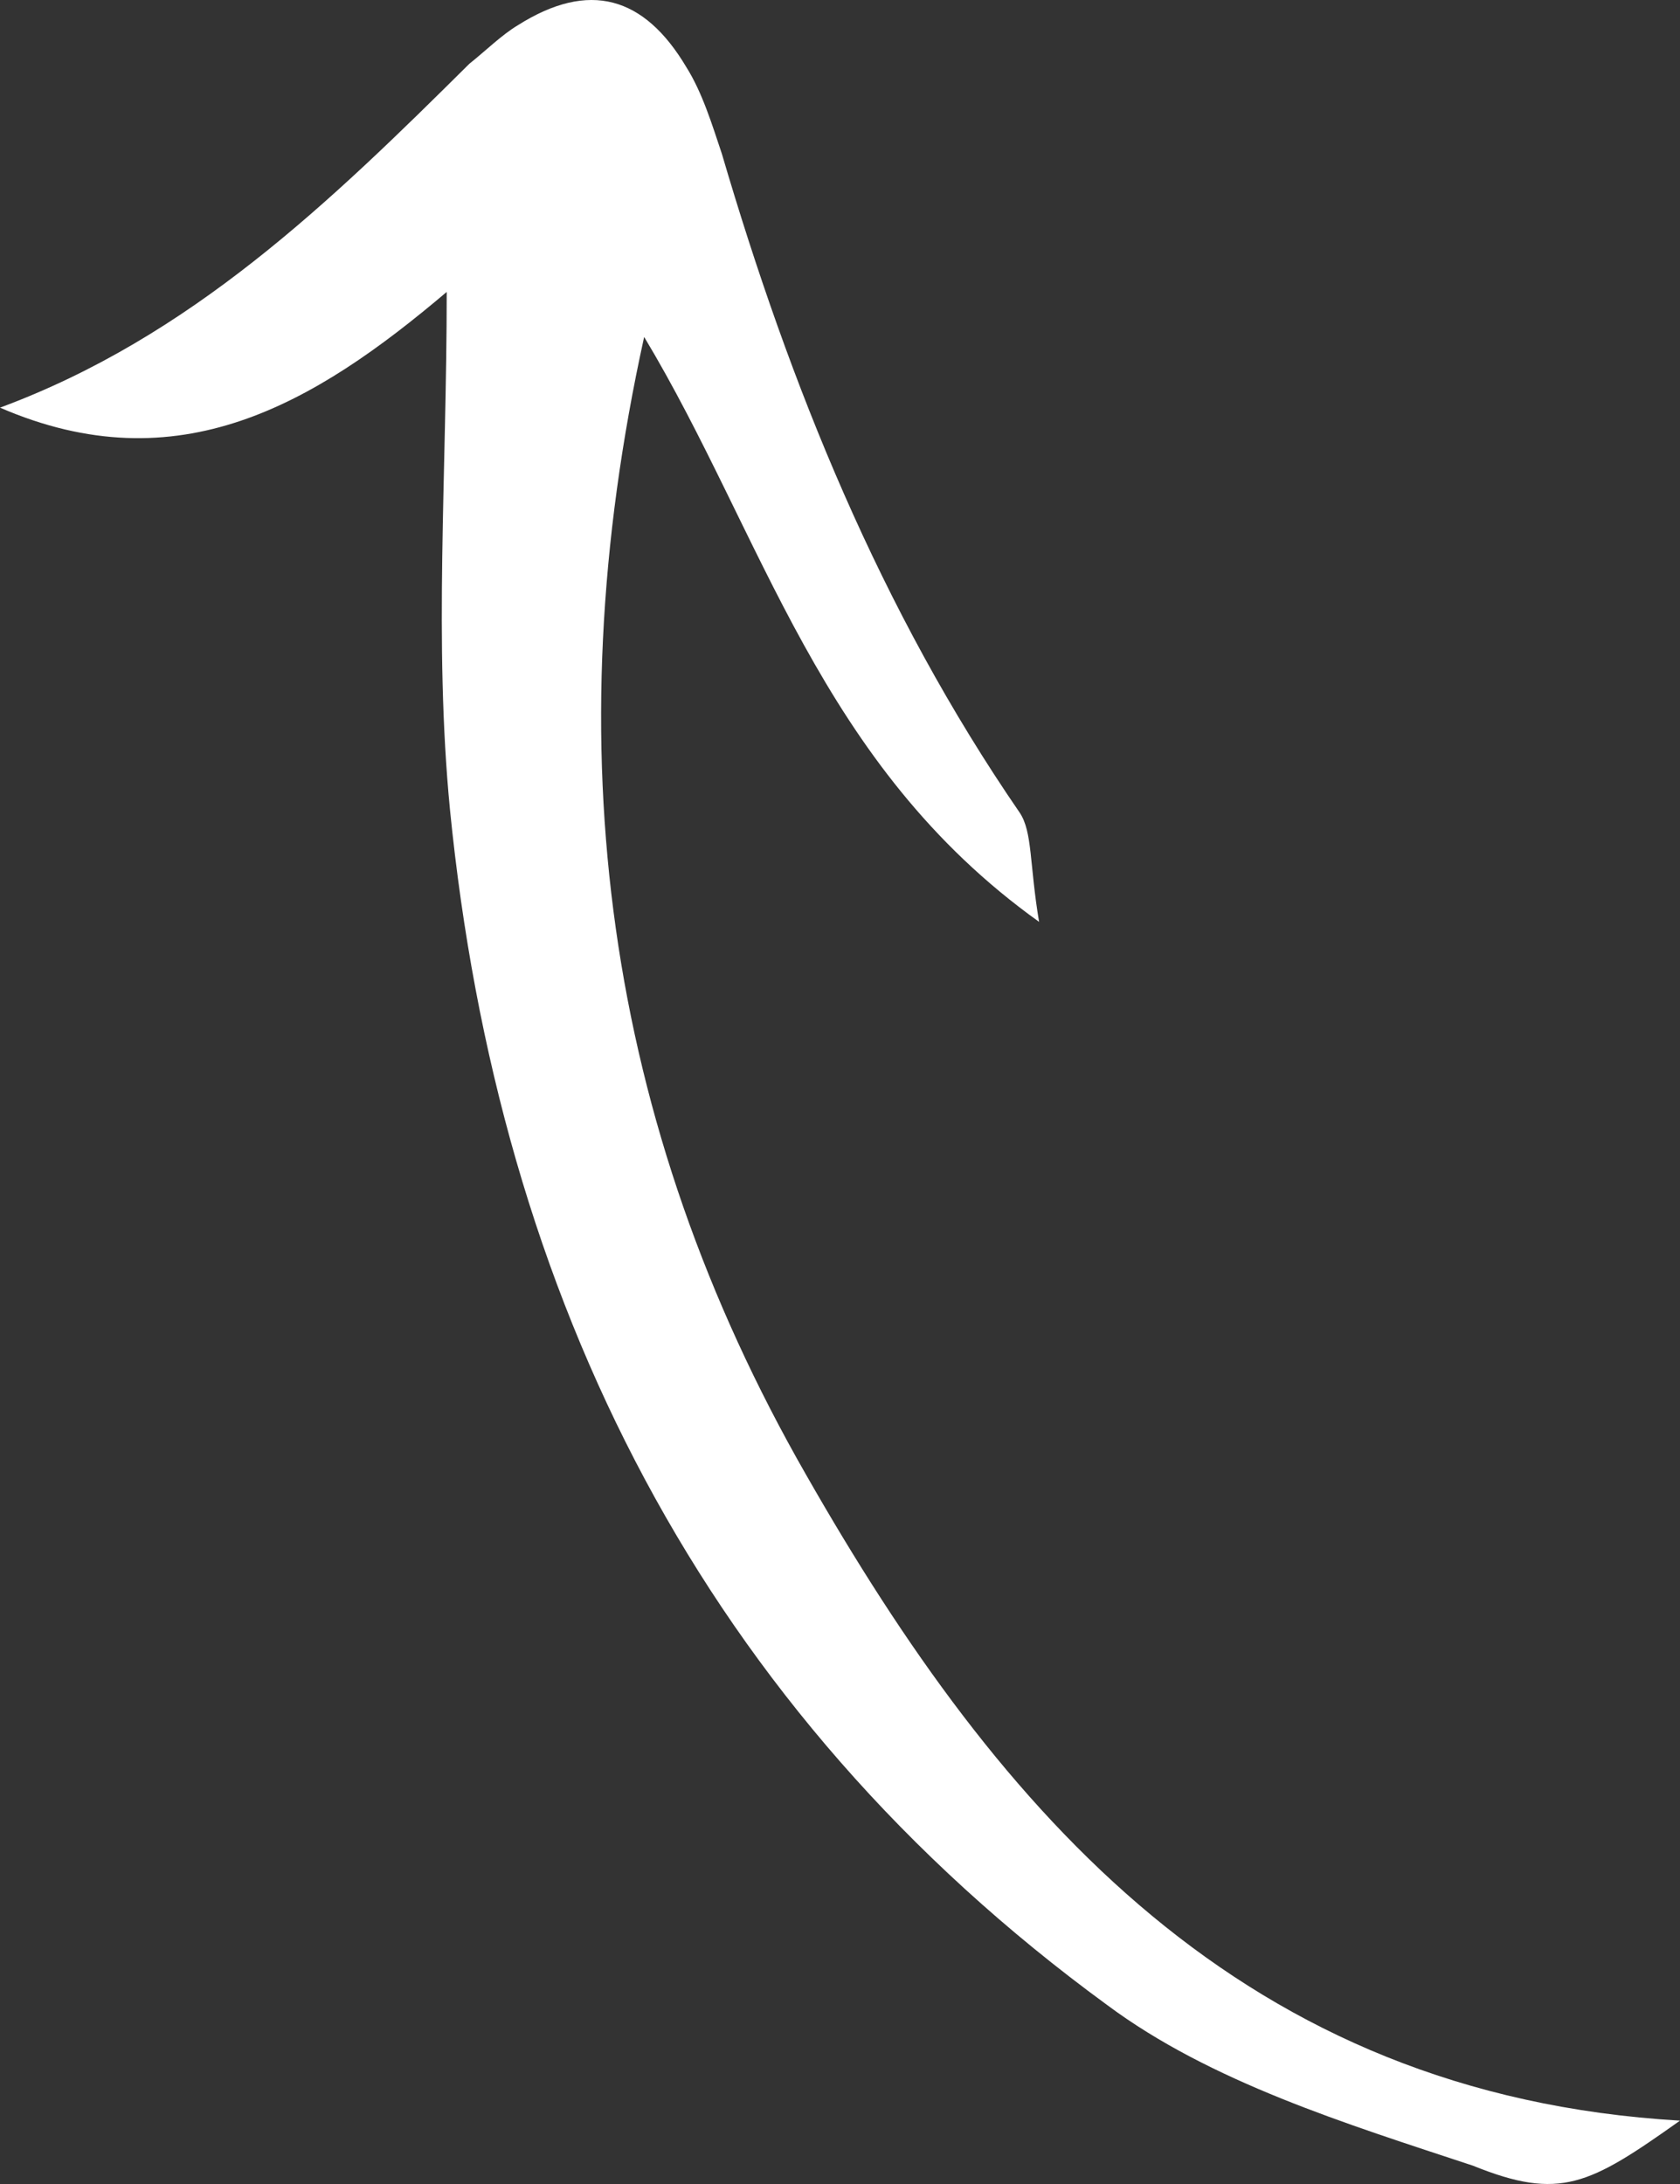 <?xml version="1.0" encoding="UTF-8"?> <svg xmlns="http://www.w3.org/2000/svg" width="80" height="104" viewBox="0 0 80 104" fill="none"><rect x="0" y="0" width="80" height="104" fill="#333333" stroke="none"/> <path d="M80 100.983C59.191 99.759 47.63 86.444 38.382 70.222C28.825 53.54 26.358 35.634 30.674 16.045C36.378 25.534 38.998 36.399 49.48 43.898C49.017 41.144 49.172 39.613 48.555 38.695C41.927 29.053 37.611 18.34 34.374 7.322C33.911 5.944 33.449 4.414 32.678 3.189C30.674 -0.178 28.054 -0.943 24.663 1.2C23.892 1.659 23.121 2.424 22.351 3.036C15.723 9.617 9.094 16.045 2.94697e-06 19.412C8.478 23.085 14.952 19.259 21.272 13.902C21.272 22.626 20.655 30.584 21.426 38.542C23.738 61.804 33.449 81.394 52.717 95.474C57.649 99.147 64.123 101.136 70.135 103.126C74.297 104.809 75.684 104.044 80 100.983Z" fill="white"></path> </svg> 